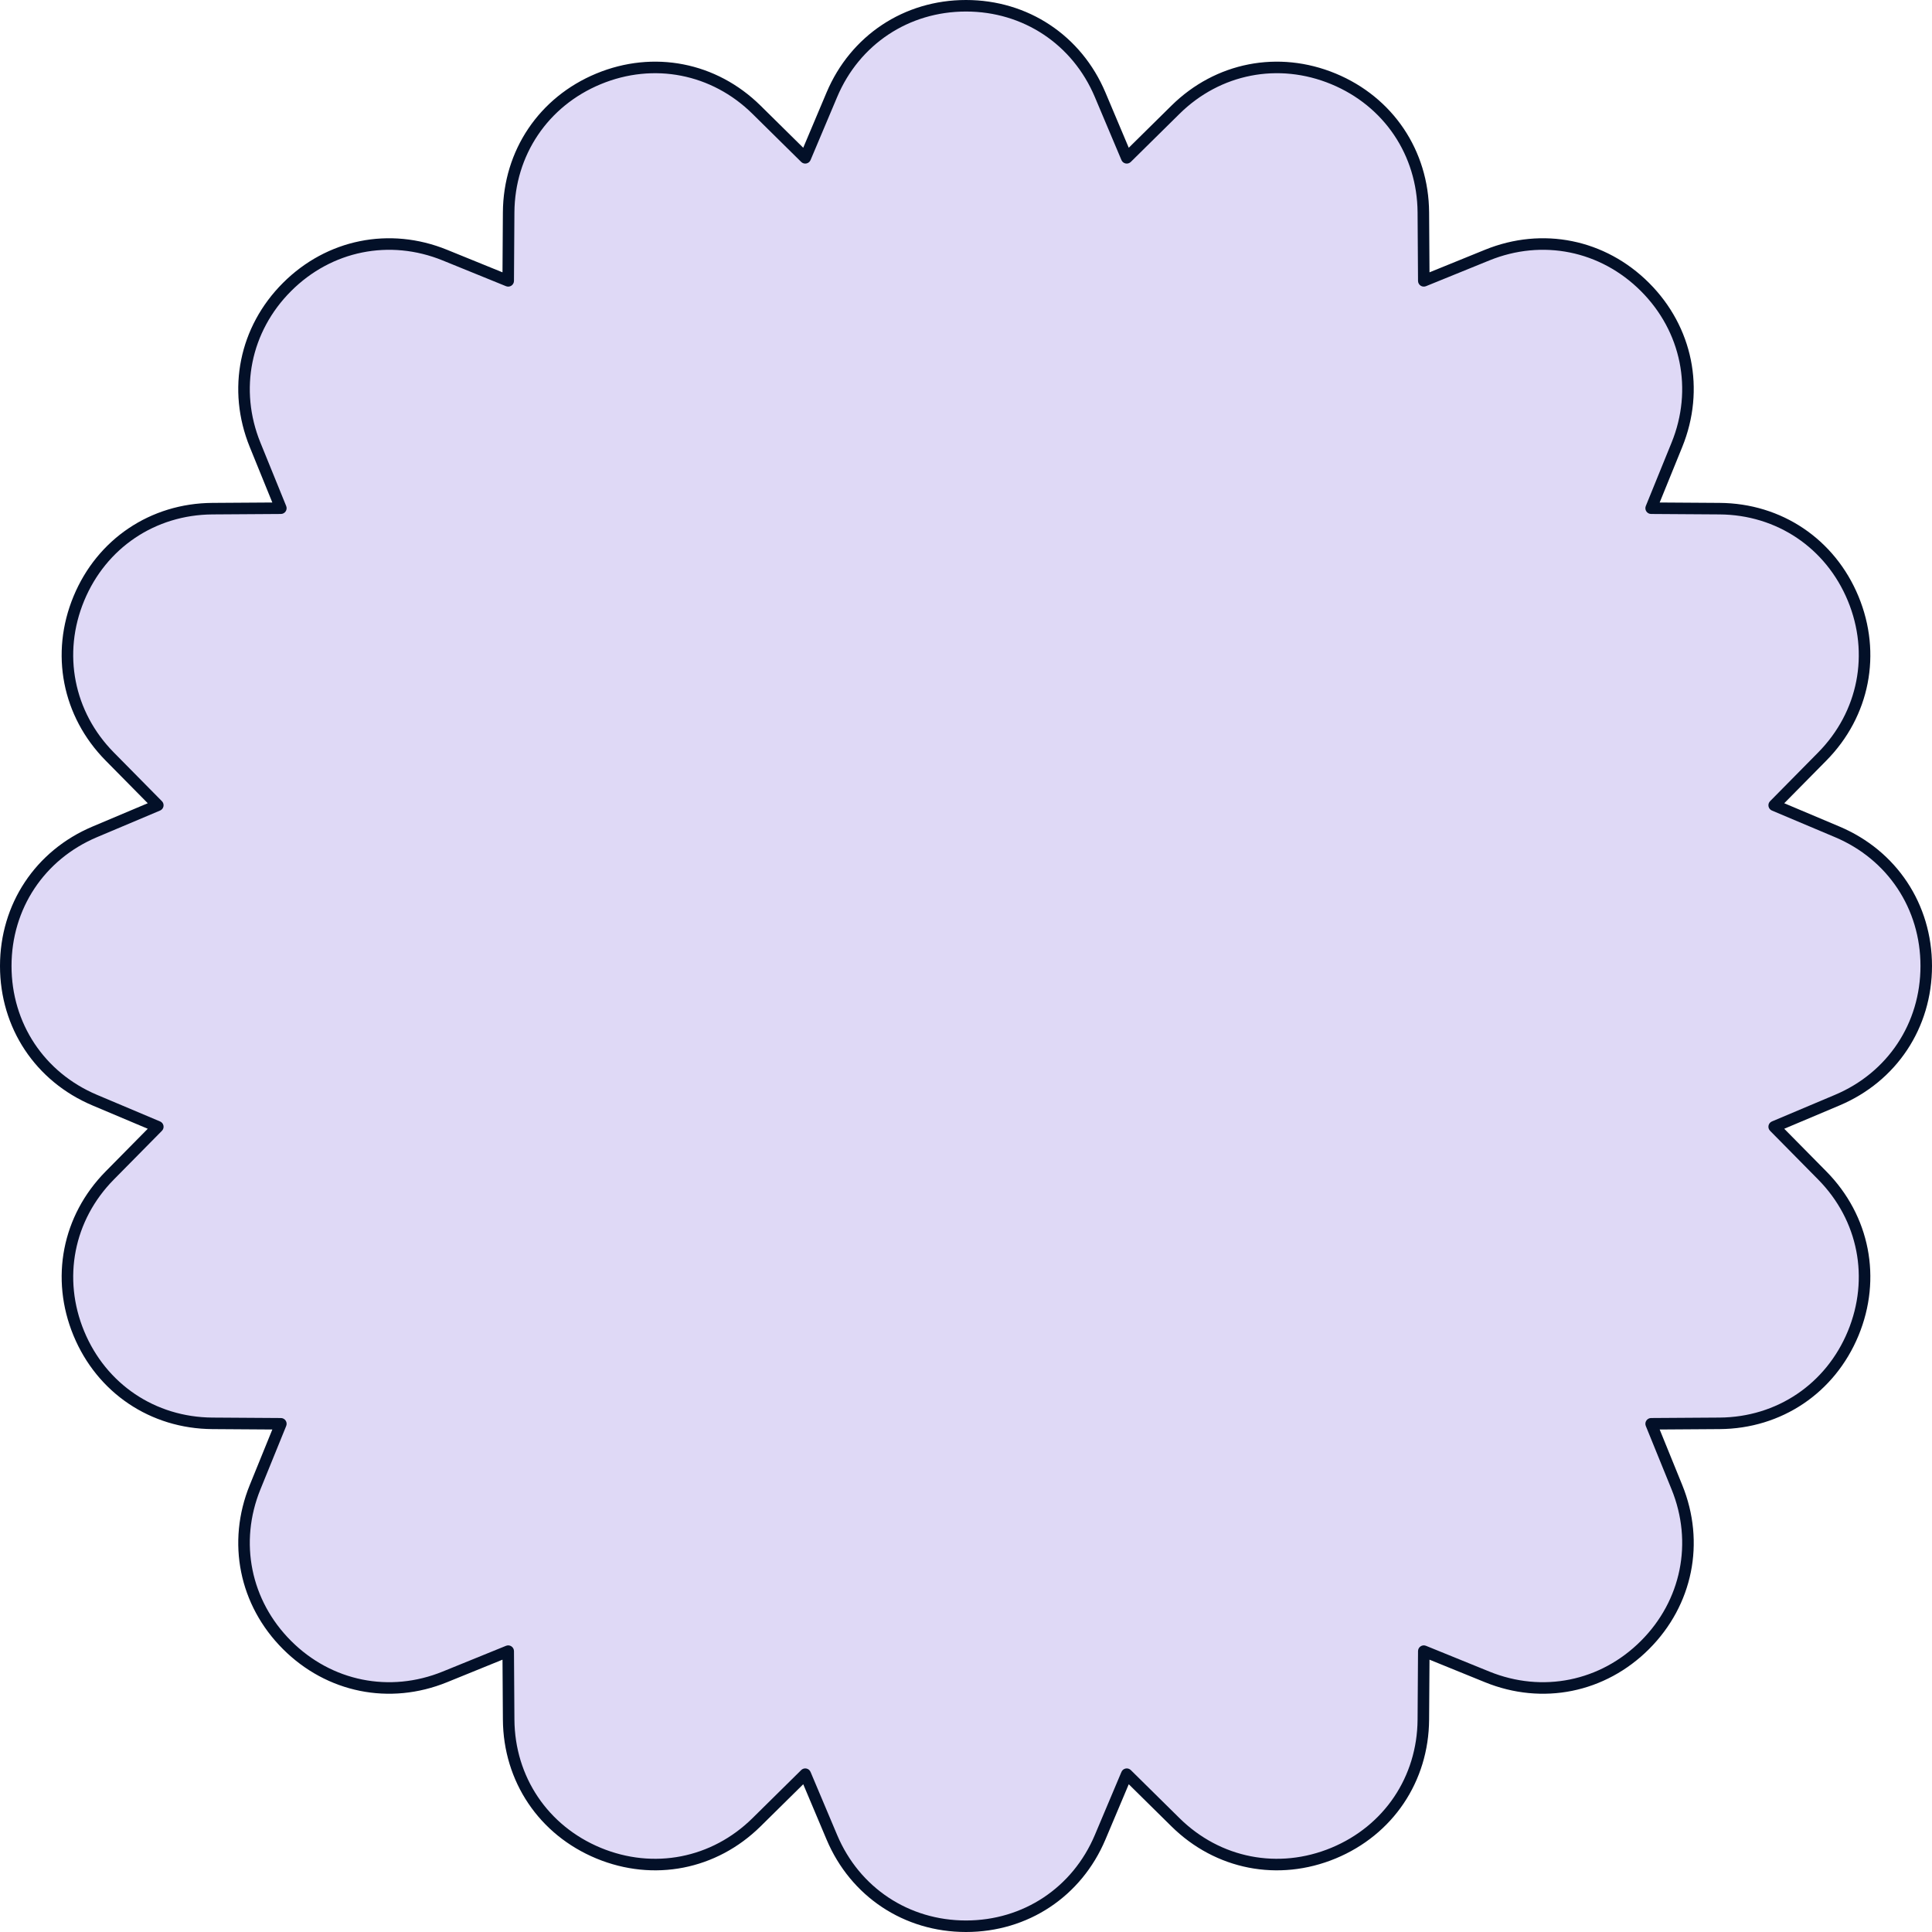 <?xml version="1.0" encoding="UTF-8" standalone="no"?><svg xmlns="http://www.w3.org/2000/svg" xmlns:xlink="http://www.w3.org/1999/xlink" fill="#000000" height="500" preserveAspectRatio="xMidYMid meet" version="1" viewBox="0.0 0.0 500.0 500.0" width="500" zoomAndPan="magnify"><g><g id="change1_1"><path d="M368.476,72.687l16.41-6.671c15.439-6.277,30.852-1.722,40.835,8.262 c9.984,9.984,14.539,25.396,8.262,40.835l-6.671,16.41l17.714,0.116 c16.666,0.109,29.162,10.216,34.565,23.26c5.403,13.045,3.713,29.027-7.994,40.889 l-12.444,12.608l16.321,6.886c15.355,6.479,23.033,20.598,23.033,34.717 c-0,14.119-7.678,28.238-23.033,34.717l-16.321,6.886l12.444,12.608 c11.707,11.862,13.397,27.844,7.994,40.889 c-5.403,13.044-17.9,23.151-34.565,23.26l-17.714,0.116l6.671,16.41 c6.277,15.439,1.722,30.852-8.262,40.835c-9.984,9.984-25.396,14.539-40.835,8.262 l-16.41-6.671l-0.116,17.714c-0.109,16.666-10.216,29.162-23.26,34.565 c-13.045,5.403-29.027,3.713-40.889-7.994l-12.608-12.444l-6.886,16.321 c-6.479,15.355-20.598,23.033-34.717,23.033 c-14.119-0-28.238-7.678-34.717-23.033l-6.886-16.321l-12.608,12.444 c-11.862,11.707-27.844,13.397-40.889,7.994 c-13.044-5.403-23.151-17.9-23.26-34.565l-0.116-17.714l-16.41,6.671 c-15.439,6.277-30.852,1.722-40.835-8.262 c-9.984-9.984-14.539-25.396-8.262-40.835l6.671-16.41l-17.714-0.116 c-16.666-0.109-29.162-10.216-34.565-23.26 c-5.403-13.045-3.713-29.027,7.994-40.889l12.444-12.608l-16.321-6.886 c-15.355-6.479-23.033-20.598-23.033-34.717 c0-14.119,7.678-28.238,23.033-34.717l16.321-6.886L28.401,195.789 c-11.707-11.862-13.397-27.844-7.994-40.889 c5.403-13.044,17.9-23.151,34.565-23.26l17.714-0.116l-6.671-16.41 c-6.277-15.439-1.722-30.852,8.262-40.835s25.396-14.539,40.835-8.262 l16.41,6.671l0.116-17.714c0.109-16.666,10.216-29.162,23.26-34.565 c13.045-5.403,29.027-3.713,40.889,7.994l12.608,12.444l6.886-16.321 C221.762,9.169,235.881,1.491,250,1.491c14.119,0,28.238,7.678,34.717,23.033 l6.886,16.321l12.608-12.444c11.862-11.707,27.844-13.397,40.889-7.994 c13.044,5.403,23.151,17.9,23.26,34.565L368.476,72.687z" fill="#dfd9f6"/></g><g id="change2_1"><path d="M250,500c-16.03,0-29.859-9.175-36.091-23.945l-6.031-14.294 l-11.042,10.898c-11.41,11.261-27.698,14.444-42.508,8.31 c-14.81-6.135-24.075-19.903-24.18-35.933l-0.101-15.514l-14.372,5.843 c-14.848,6.037-31.116,2.746-42.451-8.589 c-11.335-11.335-14.626-27.602-8.589-42.451l5.843-14.372l-15.514-0.102 c-16.029-0.105-29.798-9.371-35.933-24.18 c-6.135-14.81-2.95-31.098,8.31-42.507l10.898-11.042l-14.294-6.031 C9.175,279.859,0,266.03,0,250c0-16.03,9.175-29.859,23.945-36.091l14.294-6.031 L27.34,196.836c-11.261-11.41-14.445-27.697-8.31-42.507 c6.135-14.81,19.904-24.075,35.933-24.18l15.514-0.102l-5.843-14.372 c-6.037-14.849-2.746-31.116,8.589-42.451 c11.336-11.335,27.604-14.625,42.451-8.589l14.372,5.843l0.101-15.514 c0.105-16.03,9.371-29.798,24.18-35.933c14.809-6.134,31.098-2.952,42.508,8.31 l11.042,10.898l6.031-14.294C220.141,9.175,233.97,0,250,0 c16.03,0,29.859,9.175,36.091,23.945l6.031,14.294l11.043-10.898 c11.409-11.261,27.697-14.445,42.507-8.31 c14.81,6.135,24.075,19.903,24.18,35.933l0.102,15.514l14.372-5.843 c14.849-6.037,31.116-2.746,42.451,8.589c11.335,11.335,14.626,27.601,8.589,42.451 l-5.843,14.372l15.514,0.102c16.03,0.105,29.799,9.371,35.933,24.18 c6.135,14.811,2.95,31.098-8.311,42.507l-10.898,11.042l14.294,6.031 C490.825,220.141,500,233.97,500,250c0,16.03-9.175,29.859-23.945,36.091l-14.294,6.031 l10.898,11.042c11.261,11.41,14.445,27.697,8.311,42.507 c-6.135,14.81-19.903,24.075-35.933,24.18l-15.514,0.102l5.843,14.372 c6.037,14.85,2.746,31.116-8.589,42.451 c-11.335,11.335-27.602,14.626-42.451,8.589l-14.372-5.843l-0.102,15.514 c-0.105,16.03-9.371,29.798-24.18,35.933 c-14.811,6.134-31.099,2.951-42.507-8.31l-11.043-10.898l-6.031,14.294 C279.859,490.825,266.03,500,250,500z M208.397,457.664c0.097,0,0.194,0.009,0.291,0.029 c0.485,0.097,0.891,0.427,1.083,0.883l6.886,16.321 C222.414,488.541,235.19,497.018,250,497.018c14.81,0,27.586-8.476,33.343-22.122 l6.886-16.321c0.192-0.456,0.597-0.786,1.083-0.883 c0.485-0.097,0.986,0.054,1.338,0.401l12.608,12.444 c10.541,10.403,25.59,13.345,39.271,7.677 c13.683-5.668,22.243-18.388,22.34-33.197l0.116-17.714 c0.003-0.495,0.251-0.955,0.663-1.23c0.412-0.275,0.931-0.328,1.39-0.142 l16.41,6.671c13.72,5.578,28.748,2.538,39.22-7.935 c10.472-10.472,13.512-25.5,7.934-39.22l-6.671-16.41 c-0.186-0.458-0.133-0.979,0.142-1.39c0.275-0.411,0.735-0.659,1.23-0.663 l17.714-0.116c14.81-0.097,27.53-8.657,33.198-22.34 c5.667-13.682,2.725-28.73-7.678-39.271l-12.444-12.608 c-0.348-0.352-0.498-0.853-0.401-1.338c0.097-0.485,0.427-0.891,0.883-1.083 l16.322-6.886C488.541,277.586,497.018,264.81,497.018,250 c0-14.81-8.476-27.586-22.122-33.344l-16.322-6.886 c-0.456-0.192-0.786-0.597-0.883-1.083c-0.097-0.485,0.054-0.986,0.401-1.338 l12.444-12.608c10.403-10.54,13.345-25.588,7.678-39.271 c-5.668-13.683-18.388-22.243-33.198-22.34l-17.714-0.116 c-0.495-0.003-0.955-0.251-1.23-0.663s-0.328-0.932-0.142-1.39l6.671-16.41 c5.578-13.719,2.538-28.747-7.934-39.22 c-10.473-10.472-25.501-13.514-39.22-7.935l-16.41,6.671 c-0.459,0.185-0.978,0.133-1.39-0.142c-0.411-0.275-0.659-0.735-0.663-1.23 l-0.116-17.714c-0.097-14.809-8.657-27.53-22.34-33.197 c-13.681-5.667-28.73-2.726-39.271,7.677l-12.608,12.444 c-0.352,0.347-0.854,0.499-1.338,0.401c-0.485-0.097-0.891-0.427-1.083-0.883 l-6.886-16.321C277.586,11.459,264.81,2.982,250,2.982 c-14.81,0-27.586,8.476-33.344,22.122l-6.886,16.321 c-0.192,0.456-0.597,0.786-1.083,0.883c-0.485,0.099-0.986-0.054-1.338-0.401 l-12.608-12.444c-10.541-10.403-25.589-13.344-39.271-7.677 c-13.683,5.668-22.243,18.388-22.34,33.197l-0.116,17.714 c-0.003,0.495-0.251,0.955-0.663,1.23c-0.411,0.275-0.932,0.327-1.39,0.142 l-16.41-6.671c-13.717-5.577-28.746-2.537-39.22,7.935 c-10.472,10.473-13.512,25.501-7.935,39.22l6.671,16.41 c0.186,0.458,0.133,0.979-0.142,1.39s-0.735,0.659-1.23,0.663l-17.714,0.116 c-14.809,0.097-27.53,8.657-33.198,22.34 c-5.667,13.682-2.725,28.73,7.678,39.271l12.444,12.608 c0.348,0.352,0.498,0.853,0.401,1.338c-0.097,0.485-0.427,0.891-0.883,1.083 l-16.321,6.886C11.459,222.414,2.982,235.19,2.982,250 c0,14.81,8.476,27.586,22.122,33.343l16.321,6.886 c0.456,0.192,0.786,0.598,0.883,1.083c0.097,0.485-0.054,0.986-0.401,1.338 l-12.444,12.608c-10.403,10.541-13.345,25.589-7.678,39.271 c5.668,13.683,18.389,22.243,33.198,22.34l17.714,0.116 c0.495,0.003,0.955,0.251,1.23,0.663c0.275,0.411,0.328,0.932,0.142,1.39 l-6.671,16.41c-5.577,13.719-2.537,28.747,7.935,39.22 c10.472,10.472,25.498,13.513,39.22,7.935l16.41-6.671 c0.458-0.186,0.979-0.133,1.39,0.142c0.411,0.275,0.659,0.735,0.663,1.23 l0.116,17.714c0.097,14.809,8.657,27.53,22.34,33.197 c13.683,5.667,28.731,2.726,39.271-7.677l12.608-12.444 C207.631,457.816,208.008,457.664,208.397,457.664z" fill="#031028"/></g></g></svg>